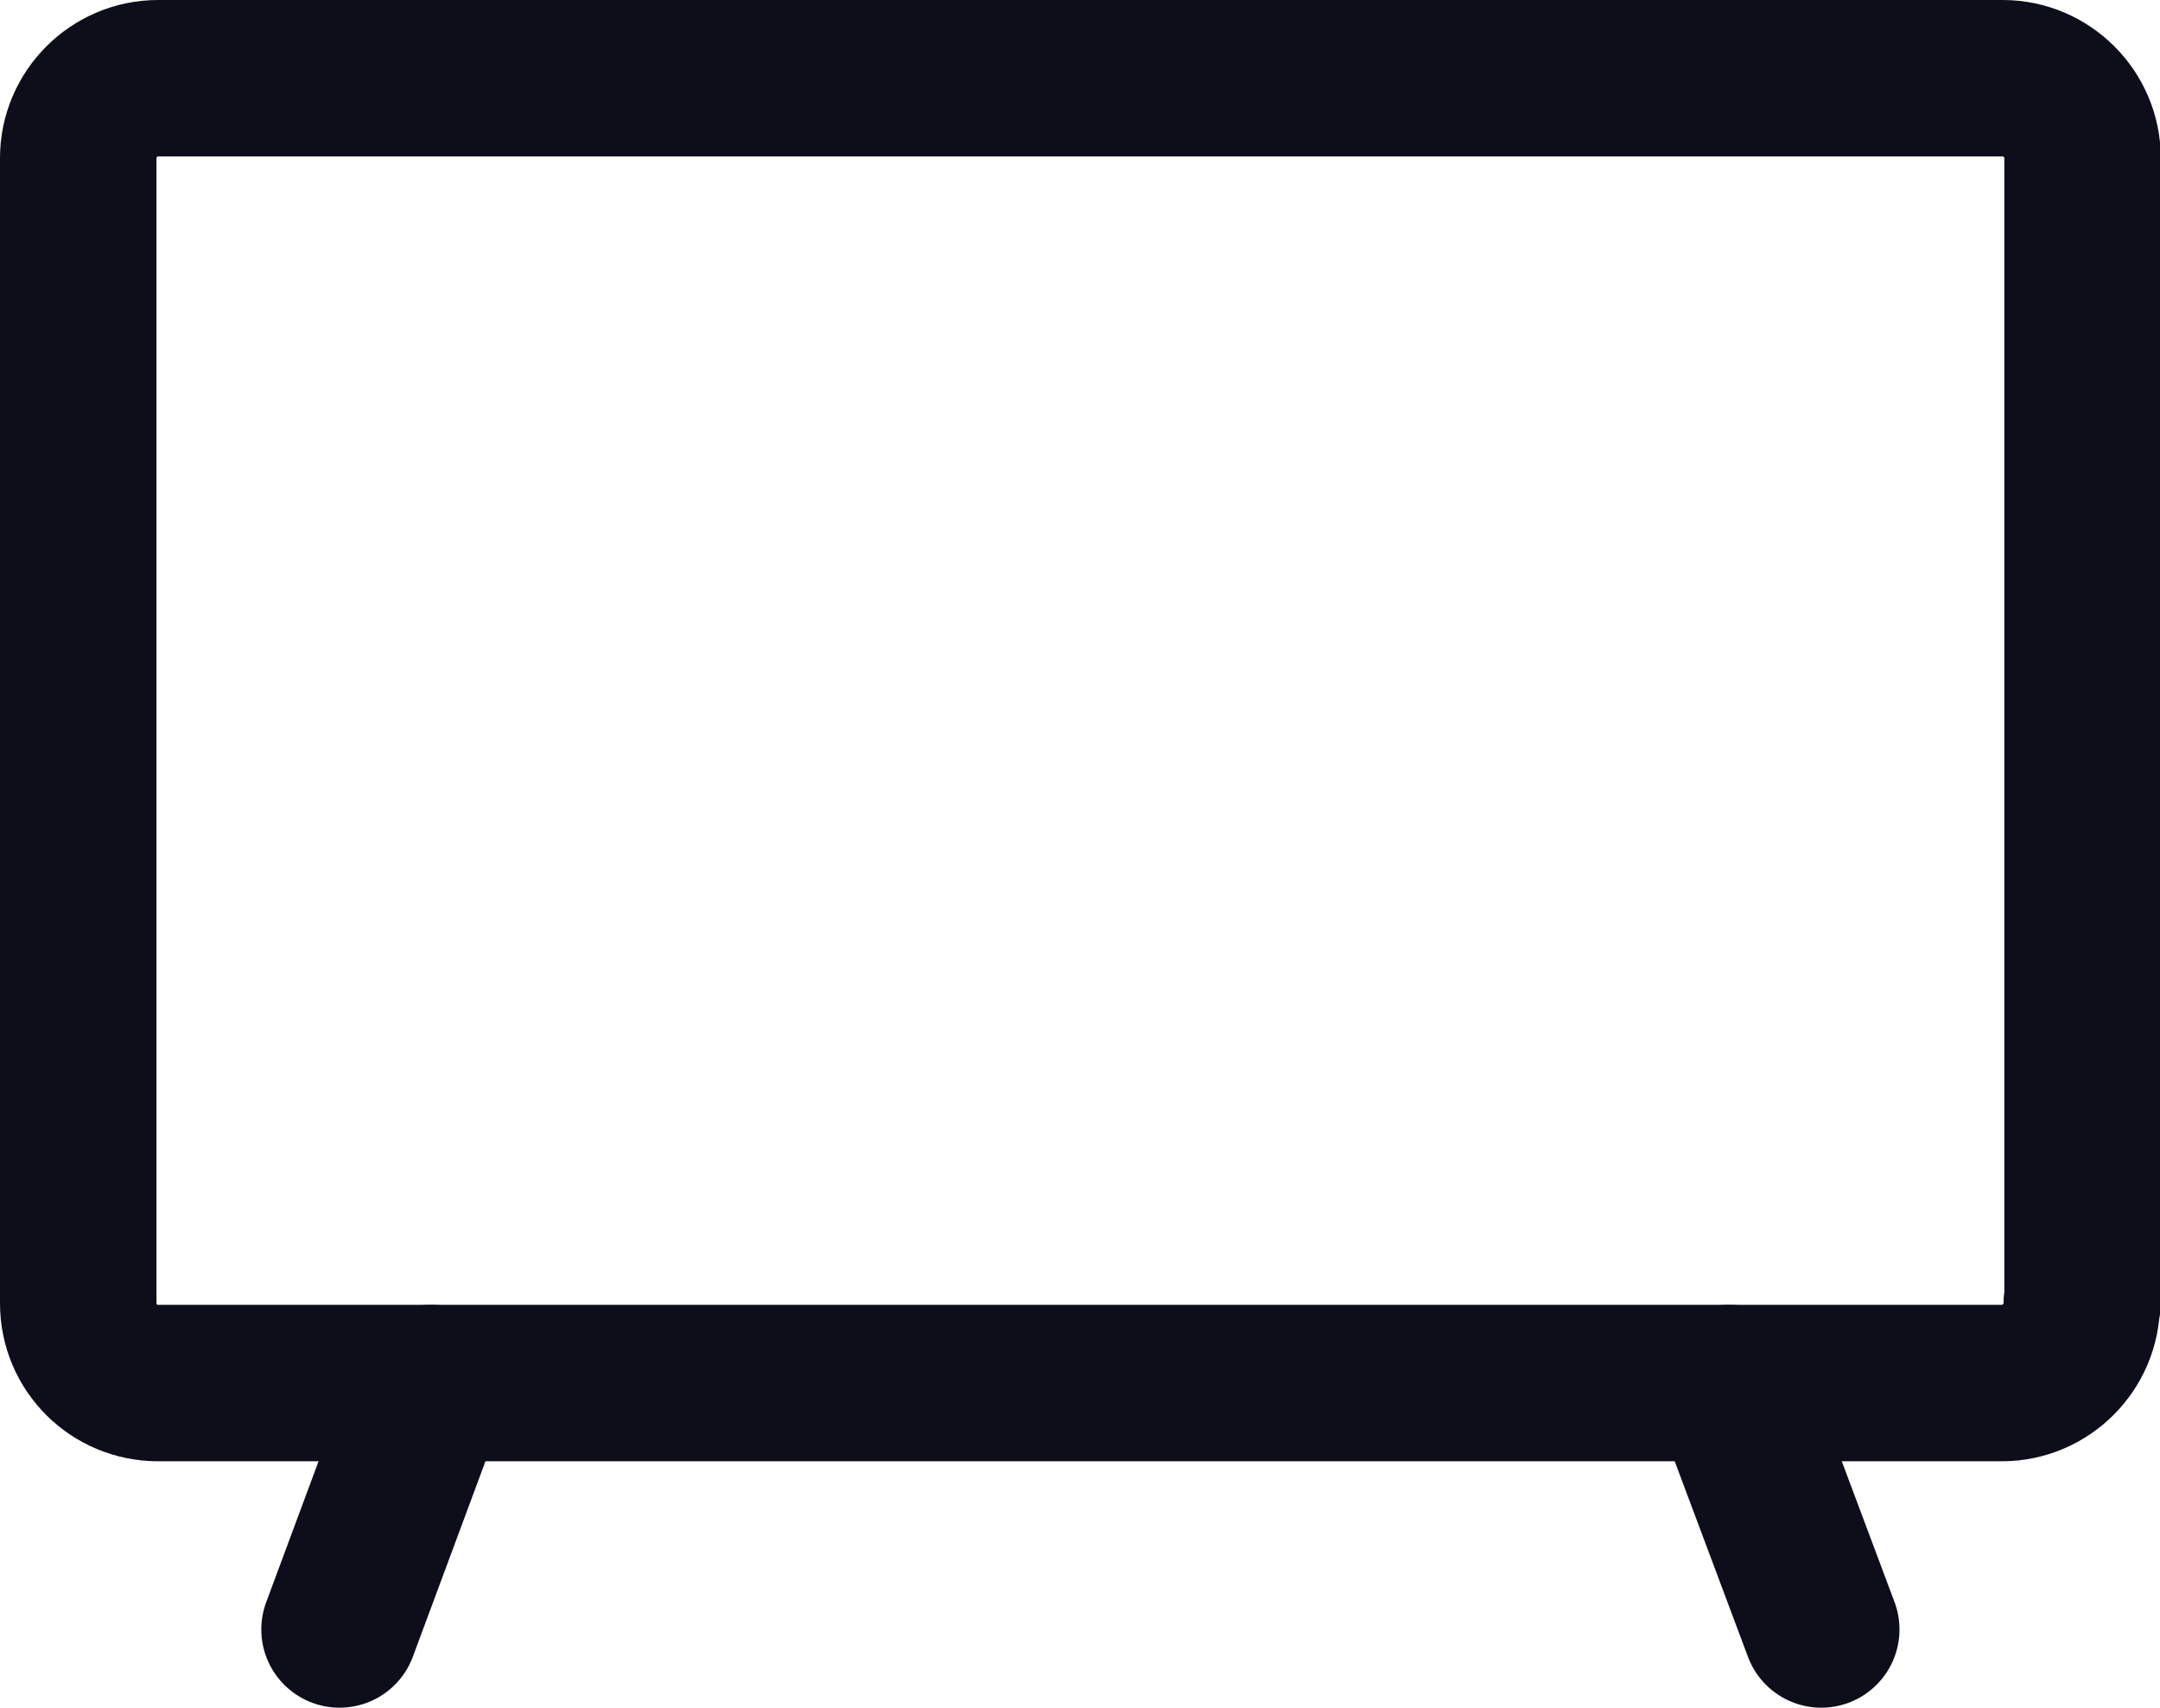 <?xml version="1.0" encoding="UTF-8"?> <svg xmlns="http://www.w3.org/2000/svg" xmlns:xlink="http://www.w3.org/1999/xlink" version="1.1" id="Isolation_Mode" x="0px" y="0px" viewBox="0 0 27.61 21.83" style="enable-background:new 0 0 27.61 21.83;" xml:space="preserve"> <style type="text/css"> .st0{fill:none;stroke:#0E0E1B;stroke-width:2;stroke-linecap:round;stroke-linejoin:round;stroke-miterlimit:10;} </style> <line class="st0" x1="5.51" y1="17.68" x2="4.34" y2="20.83"></line> <line class="st0" x1="22.1" y1="17.68" x2="23.28" y2="20.83"></line> <path class="st0" d="M26.61,16.66c0,0.56-0.46,1.02-1.02,1.02H2.02C1.46,17.68,1,17.23,1,16.66V2.02C1,1.46,1.46,1,2.02,1h23.58 c0.56,0,1.02,0.46,1.02,1.02V16.66z"></path> </svg> 